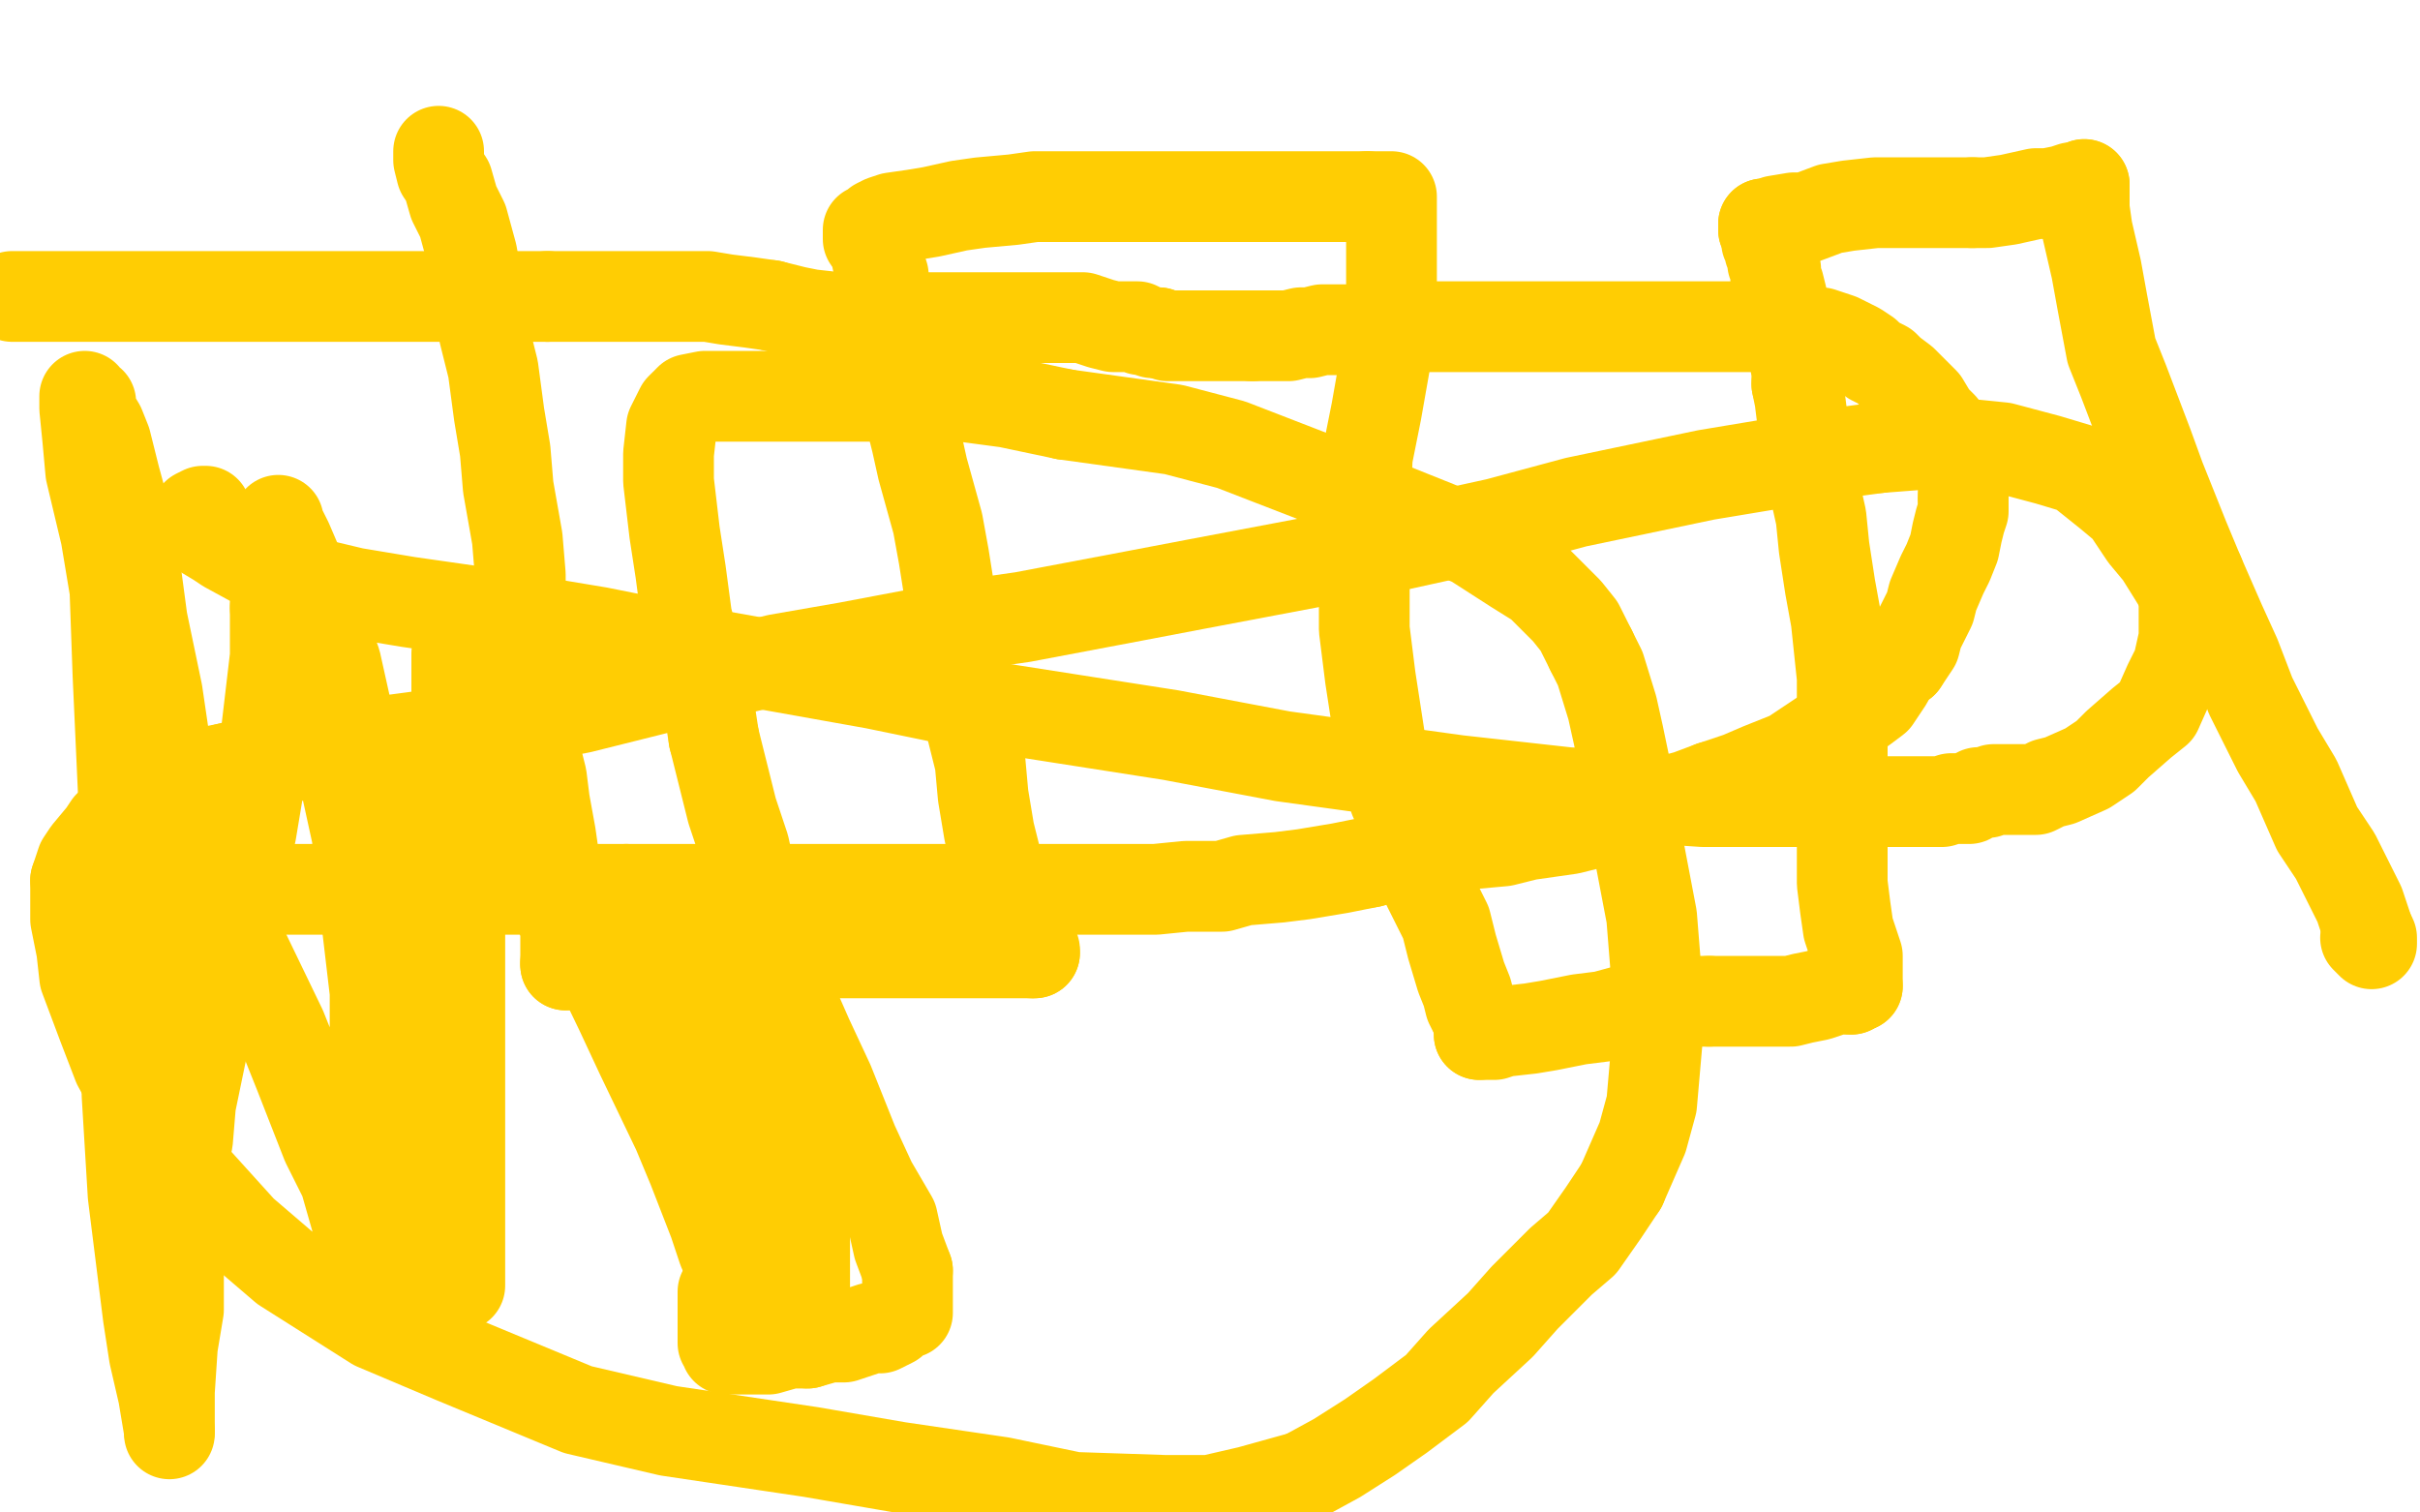 <?xml version="1.0" standalone="no"?>
<!DOCTYPE svg PUBLIC "-//W3C//DTD SVG 1.1//EN"
"http://www.w3.org/Graphics/SVG/1.1/DTD/svg11.dtd">

<svg width="800" height="500" version="1.1" xmlns="http://www.w3.org/2000/svg" xmlns:xlink="http://www.w3.org/1999/xlink" style="stroke-antialiasing: false"><desc>This SVG has been created on https://colorillo.com/</desc><rect x='0' y='0' width='800' height='500' style='fill: rgb(255,255,255); stroke-width:0' /><polyline points="4,98 5,98 5,98 7,98 7,98 11,98 11,98 16,98 16,98 24,98 24,98 30,98 30,98 41,98 41,98 49,98 49,98 61,98 61,98 71,98 71,98 83,98 83,98 94,98 106,98 114,98 123,98 134,98 141,98 150,98 155,98 163,98 169,98 176,98 181,98" style="fill: none; stroke: #ffcd03; stroke-width: 30; stroke-linejoin: round; stroke-linecap: round; stroke-antialiasing: false; stroke-antialias: 0; opacity: 1.0"/>
<polyline points="453,285 443,287 431,289 423,290 411,291 404,293 392,293 382,294 369,294 360,294 345,294 335,294 320,294 309,294 295,294 284,294 274,294 259,294 248,294 235,294 226,294 214,294 207,294" style="fill: none; stroke: #ffcd03; stroke-width: 30; stroke-linejoin: round; stroke-linecap: round; stroke-antialiasing: false; stroke-antialias: 0; opacity: 1.0"/>
<polyline points="127,294 119,294 115,294 108,294 104,294 98,294 94,294 90,294 87,294 82,294 80,294 77,294 76,294 73,294 71,294 69,294 68,294 67,294 66,294 65,294" style="fill: none; stroke: #ffcd03; stroke-width: 30; stroke-linejoin: round; stroke-linecap: round; stroke-antialiasing: false; stroke-antialias: 0; opacity: 1.0"/>
<polyline points="181,98 188,98 193,98 200,98 204,98 212,98 219,98 228,98 234,98 240,99 248,100 255,101" style="fill: none; stroke: #ffcd03; stroke-width: 30; stroke-linejoin: round; stroke-linecap: round; stroke-antialiasing: false; stroke-antialias: 0; opacity: 1.0"/>
<circle cx="65.5" cy="294.5" r="15" style="fill: #ffcd03; stroke-antialiasing: false; stroke-antialias: 0; opacity: 1.0"/>
<polyline points="255,101 263,103 268,104 277,105 283,105 291,105 297,105 304,105 309,105 314,105 317,105 321,105 325,105 331,105 334,105 339,105 342,105 345,105 350,105 352,105 355,105 358,105 361,106 364,107 368,108 370,108 372,108 373,108 375,108 376,108 377,109 378,109 381,110 382,110 383,110" style="fill: none; stroke: #ffcd03; stroke-width: 30; stroke-linejoin: round; stroke-linecap: round; stroke-antialiasing: false; stroke-antialias: 0; opacity: 1.0"/>
<polyline points="145,50 145,51 145,51 145,53 145,53 146,57 146,57 148,60 148,60 150,67 150,67 153,73 153,73 156,84 156,84 158,95 158,95 160,110 160,110 163,122 163,122 165,137 165,137 167,149 167,149 168,161 171,178 172,190 172,208 173,220 175,235 176,245 179,257 180,265 182,276 183,283 185,292" style="fill: none; stroke: #ffcd03; stroke-width: 30; stroke-linejoin: round; stroke-linecap: round; stroke-antialiasing: false; stroke-antialias: 0; opacity: 1.0"/>
<polyline points="383,110 386,111 388,111 390,111 392,111 394,111 397,111 400,111 403,111 407,111 409,111 414,111" style="fill: none; stroke: #ffcd03; stroke-width: 30; stroke-linejoin: round; stroke-linecap: round; stroke-antialiasing: false; stroke-antialias: 0; opacity: 1.0"/>
<polyline points="185,292 185,298 186,304 187,307 187,311 187,312 187,314 187,316 187,317 187,318" style="fill: none; stroke: #ffcd03; stroke-width: 30; stroke-linejoin: round; stroke-linecap: round; stroke-antialiasing: false; stroke-antialias: 0; opacity: 1.0"/>
<polyline points="414,111 417,111 421,111 426,111 430,110 433,110 437,109 441,109 444,109 449,109 452,108 458,108" style="fill: none; stroke: #ffcd03; stroke-width: 30; stroke-linejoin: round; stroke-linecap: round; stroke-antialiasing: false; stroke-antialias: 0; opacity: 1.0"/>
<polyline points="187,318 187,319" style="fill: none; stroke: #ffcd03; stroke-width: 30; stroke-linejoin: round; stroke-linecap: round; stroke-antialiasing: false; stroke-antialias: 0; opacity: 1.0"/>
<polyline points="458,108 462,108 467,108 471,108 477,108 482,108 489,108 492,108 498,108 503,108 509,108 513,108 518,108 521,108 525,108 531,108 533,108 537,108 540,108 544,108 548,108 552,108 555,108 559,108 563,108 567,108 570,108 575,108 578,108 584,108 587,108 591,108 594,109 596,110 600,110 602,110 605,111 608,112 612,114 614,115 617,117 619,119 623,121 625,123 629,126 631,128 634,131 636,133 639,138 642,141 643,144 646,148 648,151 648,155 649,158 649,162 649,165" style="fill: none; stroke: #ffcd03; stroke-width: 30; stroke-linejoin: round; stroke-linecap: round; stroke-antialiasing: false; stroke-antialias: 0; opacity: 1.0"/>
<polyline points="341,315 342,315" style="fill: none; stroke: #ffcd03; stroke-width: 30; stroke-linejoin: round; stroke-linecap: round; stroke-antialiasing: false; stroke-antialias: 0; opacity: 1.0"/>
<polyline points="649,165 649,169 648,172 647,176 646,181 644,186 642,190 639,197 638,201 634,209 633,213 629,219" style="fill: none; stroke: #ffcd03; stroke-width: 30; stroke-linejoin: round; stroke-linecap: round; stroke-antialiasing: false; stroke-antialias: 0; opacity: 1.0"/>
<polyline points="342,315 342,314 341,312 340,309 337,303 335,298 332,293 329,283 327,275 325,263 324,252 320,236 319,227 317,214 315,203 312,184 310,173 305,155 303,146 300,134 298,127 297,117 296,113" style="fill: none; stroke: #ffcd03; stroke-width: 30; stroke-linejoin: round; stroke-linecap: round; stroke-antialiasing: false; stroke-antialias: 0; opacity: 1.0"/>
<polyline points="629,219 626,221 624,225 620,231 616,234 609,239 604,242 598,246 592,250 582,254 575,257 566,260" style="fill: none; stroke: #ffcd03; stroke-width: 30; stroke-linejoin: round; stroke-linecap: round; stroke-antialiasing: false; stroke-antialias: 0; opacity: 1.0"/>
<polyline points="296,113 295,108 294,103 293,98 292,94 292,91 291,88 290,86 290,84 290,82 289,81 289,80" style="fill: none; stroke: #ffcd03; stroke-width: 30; stroke-linejoin: round; stroke-linecap: round; stroke-antialiasing: false; stroke-antialias: 0; opacity: 1.0"/>
<polyline points="566,260 558,263 547,266 539,269 527,272 519,274 505,276 497,278 486,279 473,281 465,282 453,285" style="fill: none; stroke: #ffcd03; stroke-width: 30; stroke-linejoin: round; stroke-linecap: round; stroke-antialiasing: false; stroke-antialias: 0; opacity: 1.0"/>
<polyline points="289,80 288,79 287,79 287,78 287,77 287,76 288,76 290,74 292,73 295,72 302,71 308,70 317,68 324,67 335,66 342,65 354,65 362,65 375,65 383,65 396,65 406,65 419,65 428,65 439,65 446,65 452,65" style="fill: none; stroke: #ffcd03; stroke-width: 30; stroke-linejoin: round; stroke-linecap: round; stroke-antialiasing: false; stroke-antialias: 0; opacity: 1.0"/>
<polyline points="207,294 195,294 187,294 177,294 171,294 162,294 158,294 150,294 144,294 136,294 132,294 127,294" style="fill: none; stroke: #ffcd03; stroke-width: 30; stroke-linejoin: round; stroke-linecap: round; stroke-antialiasing: false; stroke-antialias: 0; opacity: 1.0"/>
<polyline points="452,65 456,65 458,65 460,65 460,67 460,75 460,83 460,92 460,107 458,119 455,136 452,151 451,174 451,188 451,208 453,224 457,250 461,264 469,282 472,293 478,305 480,313 483,323 485,328 486,332 487,334 488,336" style="fill: none; stroke: #ffcd03; stroke-width: 30; stroke-linejoin: round; stroke-linecap: round; stroke-antialiasing: false; stroke-antialias: 0; opacity: 1.0"/>
<polyline points="187,319 188,319 189,318 190,317 192,317 198,316 203,315 212,315 219,315 232,315 243,315 259,315 270,315 284,315 294,315 307,315 315,315 326,315 330,315 336,315 339,315 341,315" style="fill: none; stroke: #ffcd03; stroke-width: 30; stroke-linejoin: round; stroke-linecap: round; stroke-antialiasing: false; stroke-antialias: 0; opacity: 1.0"/>
<polyline points="783,308 784,310 784,311 784,312 782,310" style="fill: none; stroke: #ffcd03; stroke-width: 30; stroke-linejoin: round; stroke-linecap: round; stroke-antialiasing: false; stroke-antialias: 0; opacity: 1.0"/>
<polyline points="68,169 67,169 67,169 65,170 65,170 65,171 65,171 65,172 65,172 66,174 66,174 67,176 67,176 72,179 72,179 75,181 75,181 86,187 86,187 96,191 96,191 117,196 135,199 156,202 198,209 233,216 289,226 323,233 387,243 424,250 482,258 518,262 563,265 585,265 609,265 620,265 630,265 634,265 640,265 642,265 645,264 646,264 649,264 651,264 652,263 654,262 655,262 657,262 659,261 661,261 664,261 666,261 670,261 673,261 677,259 681,258 690,254 696,250 700,246 708,239 713,235 717,226 720,220 722,211 722,205 722,196" style="fill: none; stroke: #ffcd03; stroke-width: 30; stroke-linejoin: round; stroke-linecap: round; stroke-antialiasing: false; stroke-antialias: 0; opacity: 1.0"/>
<polyline points="488,336 489,338 489,340 489,341 489,342" style="fill: none; stroke: #ffcd03; stroke-width: 30; stroke-linejoin: round; stroke-linecap: round; stroke-antialiasing: false; stroke-antialias: 0; opacity: 1.0"/>
<polyline points="722,196 719,191 714,183 709,177 703,168 697,163 687,155 677,152 662,148 652,147 634,147 621,148" style="fill: none; stroke: #ffcd03; stroke-width: 30; stroke-linejoin: round; stroke-linecap: round; stroke-antialiasing: false; stroke-antialias: 0; opacity: 1.0"/>
<polyline points="489,342 490,342 494,342 497,341 506,340 512,339 522,337 530,336 541,333 548,333 558,331 565,331" style="fill: none; stroke: #ffcd03; stroke-width: 30; stroke-linejoin: round; stroke-linecap: round; stroke-antialiasing: false; stroke-antialias: 0; opacity: 1.0"/>
<polyline points="621,148 606,150 582,154 564,157 521,166 495,173 454,182 433,186 396,193 375,197 338,204 317,207 280,214 257,218 216,228 192,234 155,241 142,243 127,245 109,248 97,250 83,252 75,254" style="fill: none; stroke: #ffcd03; stroke-width: 30; stroke-linejoin: round; stroke-linecap: round; stroke-antialiasing: false; stroke-antialias: 0; opacity: 1.0"/>
<polyline points="565,331 573,331 580,331 584,331 592,331 596,330 601,329 604,328 607,327 608,327 610,327 612,327" style="fill: none; stroke: #ffcd03; stroke-width: 30; stroke-linejoin: round; stroke-linecap: round; stroke-antialiasing: false; stroke-antialias: 0; opacity: 1.0"/>
<polyline points="75,254 65,256 60,258 52,261 49,264 44,267 41,269 36,273 34,276 29,282 27,285 25,291" style="fill: none; stroke: #ffcd03; stroke-width: 30; stroke-linejoin: round; stroke-linecap: round; stroke-antialiasing: false; stroke-antialias: 0; opacity: 1.0"/>
<polyline points="612,327 613,326 614,326" style="fill: none; stroke: #ffcd03; stroke-width: 30; stroke-linejoin: round; stroke-linecap: round; stroke-antialiasing: false; stroke-antialias: 0; opacity: 1.0"/>
<polyline points="25,291 25,295 25,304 27,314 28,323 34,339 39,352 50,372 61,386 80,407 94,419 124,438 150,449 191,466 221,473 268,480 297,485 331,490 355,495 385,496 400,496 413,493 431,488" style="fill: none; stroke: #ffcd03; stroke-width: 30; stroke-linejoin: round; stroke-linecap: round; stroke-antialiasing: false; stroke-antialias: 0; opacity: 1.0"/>
<polyline points="614,326 614,324 614,320 614,316 611,307 610,300 609,292 609,281 609,273 609,260 609,250 609,234" style="fill: none; stroke: #ffcd03; stroke-width: 30; stroke-linejoin: round; stroke-linecap: round; stroke-antialiasing: false; stroke-antialias: 0; opacity: 1.0"/>
<polyline points="431,488 442,482 453,475 463,468 475,459 483,450 496,438 504,429 516,417 523,411 530,401 536,392" style="fill: none; stroke: #ffcd03; stroke-width: 30; stroke-linejoin: round; stroke-linecap: round; stroke-antialiasing: false; stroke-antialias: 0; opacity: 1.0"/>
<polyline points="609,234 609,224 607,205 605,194 603,181 602,171 600,162 599,154 598,145 596,140 595,132 594,127" style="fill: none; stroke: #ffcd03; stroke-width: 30; stroke-linejoin: round; stroke-linecap: round; stroke-antialiasing: false; stroke-antialias: 0; opacity: 1.0"/>
<polyline points="536,392 543,376 546,365 548,342 548,328 546,303 542,282 540,267 535,243 533,234 529,221 526,215" style="fill: none; stroke: #ffcd03; stroke-width: 30; stroke-linejoin: round; stroke-linecap: round; stroke-antialiasing: false; stroke-antialias: 0; opacity: 1.0"/>
<polyline points="594,127 594,123 593,117 592,113 591,109 590,106 589,101 589,98 588,94 587,92 587,89 586,87 586,85 585,83 585,80 584,80 584,79 584,77 584,76 583,76" style="fill: none; stroke: #ffcd03; stroke-width: 30; stroke-linejoin: round; stroke-linecap: round; stroke-antialiasing: false; stroke-antialias: 0; opacity: 1.0"/>
<polyline points="352,137 333,133 318,131 298,131 288,131 274,131 265,131 253,131 245,131 237,131 233,131 228,132 228,133" style="fill: none; stroke: #ffcd03; stroke-width: 30; stroke-linejoin: round; stroke-linecap: round; stroke-antialiasing: false; stroke-antialias: 0; opacity: 1.0"/>
<polyline points="583,76 583,75 583,74" style="fill: none; stroke: #ffcd03; stroke-width: 30; stroke-linejoin: round; stroke-linecap: round; stroke-antialiasing: false; stroke-antialias: 0; opacity: 1.0"/>
<polyline points="236,244 242,268 246,280 251,303 256,318 267,343 274,358 282,378 288,391 295,403 297,412 300,420" style="fill: none; stroke: #ffcd03; stroke-width: 30; stroke-linejoin: round; stroke-linecap: round; stroke-antialiasing: false; stroke-antialias: 0; opacity: 1.0"/>
<polyline points="583,74 585,74 587,73 593,72 597,72 605,69 611,68 620,67 627,67 636,67 641,67 652,67" style="fill: none; stroke: #ffcd03; stroke-width: 30; stroke-linejoin: round; stroke-linecap: round; stroke-antialiasing: false; stroke-antialias: 0; opacity: 1.0"/>
<polyline points="300,420 300,424 300,430 300,432 300,434 297,435 295,437 291,439 288,439 279,442 274,442 267,444" style="fill: none; stroke: #ffcd03; stroke-width: 30; stroke-linejoin: round; stroke-linecap: round; stroke-antialiasing: false; stroke-antialias: 0; opacity: 1.0"/>
<polyline points="652,67 657,67 664,66 673,64 677,64 682,63 685,62 688,62 689,61" style="fill: none; stroke: #ffcd03; stroke-width: 30; stroke-linejoin: round; stroke-linecap: round; stroke-antialiasing: false; stroke-antialias: 0; opacity: 1.0"/>
<polyline points="267,444 261,444 254,446 250,446 245,446 243,446 240,446 240,445 239,444 239,443 239,442 239,440 239,438 239,436 239,434 239,432 239,430 239,429 239,427 240,426" style="fill: none; stroke: #ffcd03; stroke-width: 30; stroke-linejoin: round; stroke-linecap: round; stroke-antialiasing: false; stroke-antialias: 0; opacity: 1.0"/>
<polyline points="689,61 689,62 689,69 690,76 693,89 695,100 698,116 702,126 710,147 714,158 722,178 727,190" style="fill: none; stroke: #ffcd03; stroke-width: 30; stroke-linejoin: round; stroke-linecap: round; stroke-antialiasing: false; stroke-antialias: 0; opacity: 1.0"/>
<polyline points="240,426 241,423 242,421 244,417 244,414 247,410 249,406 251,403 252,398 253,396 254,394 255,392" style="fill: none; stroke: #ffcd03; stroke-width: 30; stroke-linejoin: round; stroke-linecap: round; stroke-antialiasing: false; stroke-antialias: 0; opacity: 1.0"/>
<polyline points="727,190 734,206 739,217 744,230 753,248 759,258 766,274 772,283 777,293 780,299 782,305 783,308" style="fill: none; stroke: #ffcd03; stroke-width: 30; stroke-linejoin: round; stroke-linecap: round; stroke-antialiasing: false; stroke-antialias: 0; opacity: 1.0"/>
<polyline points="255,392 255,390 255,389 255,387 255,386 255,384 255,382 255,380 255,379 255,377 255,376 255,373 256,371 256,368 256,367 256,365 256,362 256,361 256,362 256,367 256,372 259,382 260,390 262,401 263,409 265,417 265,422 266,426 266,432 266,433 266,435 266,436 266,434 266,431 266,425 266,421 266,411 266,403 263,390 261,381 258,370 257,362 254,352 249,342 247,335 243,326 240,321 238,315 237,313 235,311 235,310 234,310 234,313 234,321 234,334 234,346 234,355 236,368 238,377 239,392 241,400 242,412 243,419 244,426 245,429 245,431 245,432 245,430 244,428 242,420 239,413 236,404 229,386 224,374 212,349 205,334 191,305 183,288 174,265 169,253 162,236 158,230 153,222 152,219 151,216 151,218 151,223 151,235 151,248 152,268 152,285 152,315 152,334 152,367 152,383 152,405 152,413 152,421 152,423 152,424 152,425 152,422 151,419 151,409 149,397 147,377 144,359 136,324 131,300 124,263 117,246 111,219 107,208 101,196 98,186 95,179 93,175 92,173 92,172 91,177 91,185 91,201" style="fill: none; stroke: #ffcd03; stroke-width: 30; stroke-linejoin: round; stroke-linecap: round; stroke-antialiasing: false; stroke-antialias: 0; opacity: 1.0"/>
<polyline points="61,287 57,263 52,229 47,205 45,190 41,169 38,158 35,146 33,141 30,136 30,133 28,132 28,131 28,135 29,145 30,156 35,177 38,195 39,223 41,267 41,305 42,362 44,395 49,435 51,448 54,461 55,467 56,473" style="fill: none; stroke: #ffcd03; stroke-width: 30; stroke-linejoin: round; stroke-linecap: round; stroke-antialiasing: false; stroke-antialias: 0; opacity: 1.0"/>
<polyline points="59,400 59,372 59,353 59,320 59,304 55,278 52,266 51,252 49,245 48,237 46,233 44,227" style="fill: none; stroke: #ffcd03; stroke-width: 30; stroke-linejoin: round; stroke-linecap: round; stroke-antialiasing: false; stroke-antialias: 0; opacity: 1.0"/>
<polyline points="526,215 522,207 518,202 509,193 501,188 487,179 475,174 455,166 438,159 407,147 388,142 352,137" style="fill: none; stroke: #ffcd03; stroke-width: 30; stroke-linejoin: round; stroke-linecap: round; stroke-antialiasing: false; stroke-antialias: 0; opacity: 1.0"/>
<polyline points="44,227 44,224 43,221 43,218 42,216 42,213 42,212 41,212 41,211 41,210" style="fill: none; stroke: #ffcd03; stroke-width: 30; stroke-linejoin: round; stroke-linecap: round; stroke-antialiasing: false; stroke-antialias: 0; opacity: 1.0"/>
<polyline points="228,133 226,134 225,135 224,137 222,141 221,150 221,159 223,176 225,189 227,204 234,231 236,244" style="fill: none; stroke: #ffcd03; stroke-width: 30; stroke-linejoin: round; stroke-linecap: round; stroke-antialiasing: false; stroke-antialias: 0; opacity: 1.0"/>
<polyline points="41,210 41,211 41,216 43,223 49,242 55,260 69,291 79,311 93,340 99,355 108,378 114,390 118,404 121,411 122,419 123,421 124,423 124,422 124,418 124,404 124,388 124,352 124,328 120,294 118,276 111,244 108,229 105,213 103,205 100,196 98,192 96,189 96,187 95,187" style="fill: none; stroke: #ffcd03; stroke-width: 30; stroke-linejoin: round; stroke-linecap: round; stroke-antialiasing: false; stroke-antialias: 0; opacity: 1.0"/>
<polyline points="91,201 91,217 87,251 83,275 74,315 69,336 63,365 62,377 59,391 59,398 58,401 58,405 57,405 57,402 57,396 61,380 63,365 65,340 65,321 61,287" style="fill: none; stroke: #ffcd03; stroke-width: 30; stroke-linejoin: round; stroke-linecap: round; stroke-antialiasing: false; stroke-antialias: 0; opacity: 1.0"/>
<polyline points="56,473 56,474 56,472 56,468 56,460 57,445 59,433 59,415 59,400" style="fill: none; stroke: #ffcd03; stroke-width: 30; stroke-linejoin: round; stroke-linecap: round; stroke-antialiasing: false; stroke-antialias: 0; opacity: 1.0"/>
</svg>

